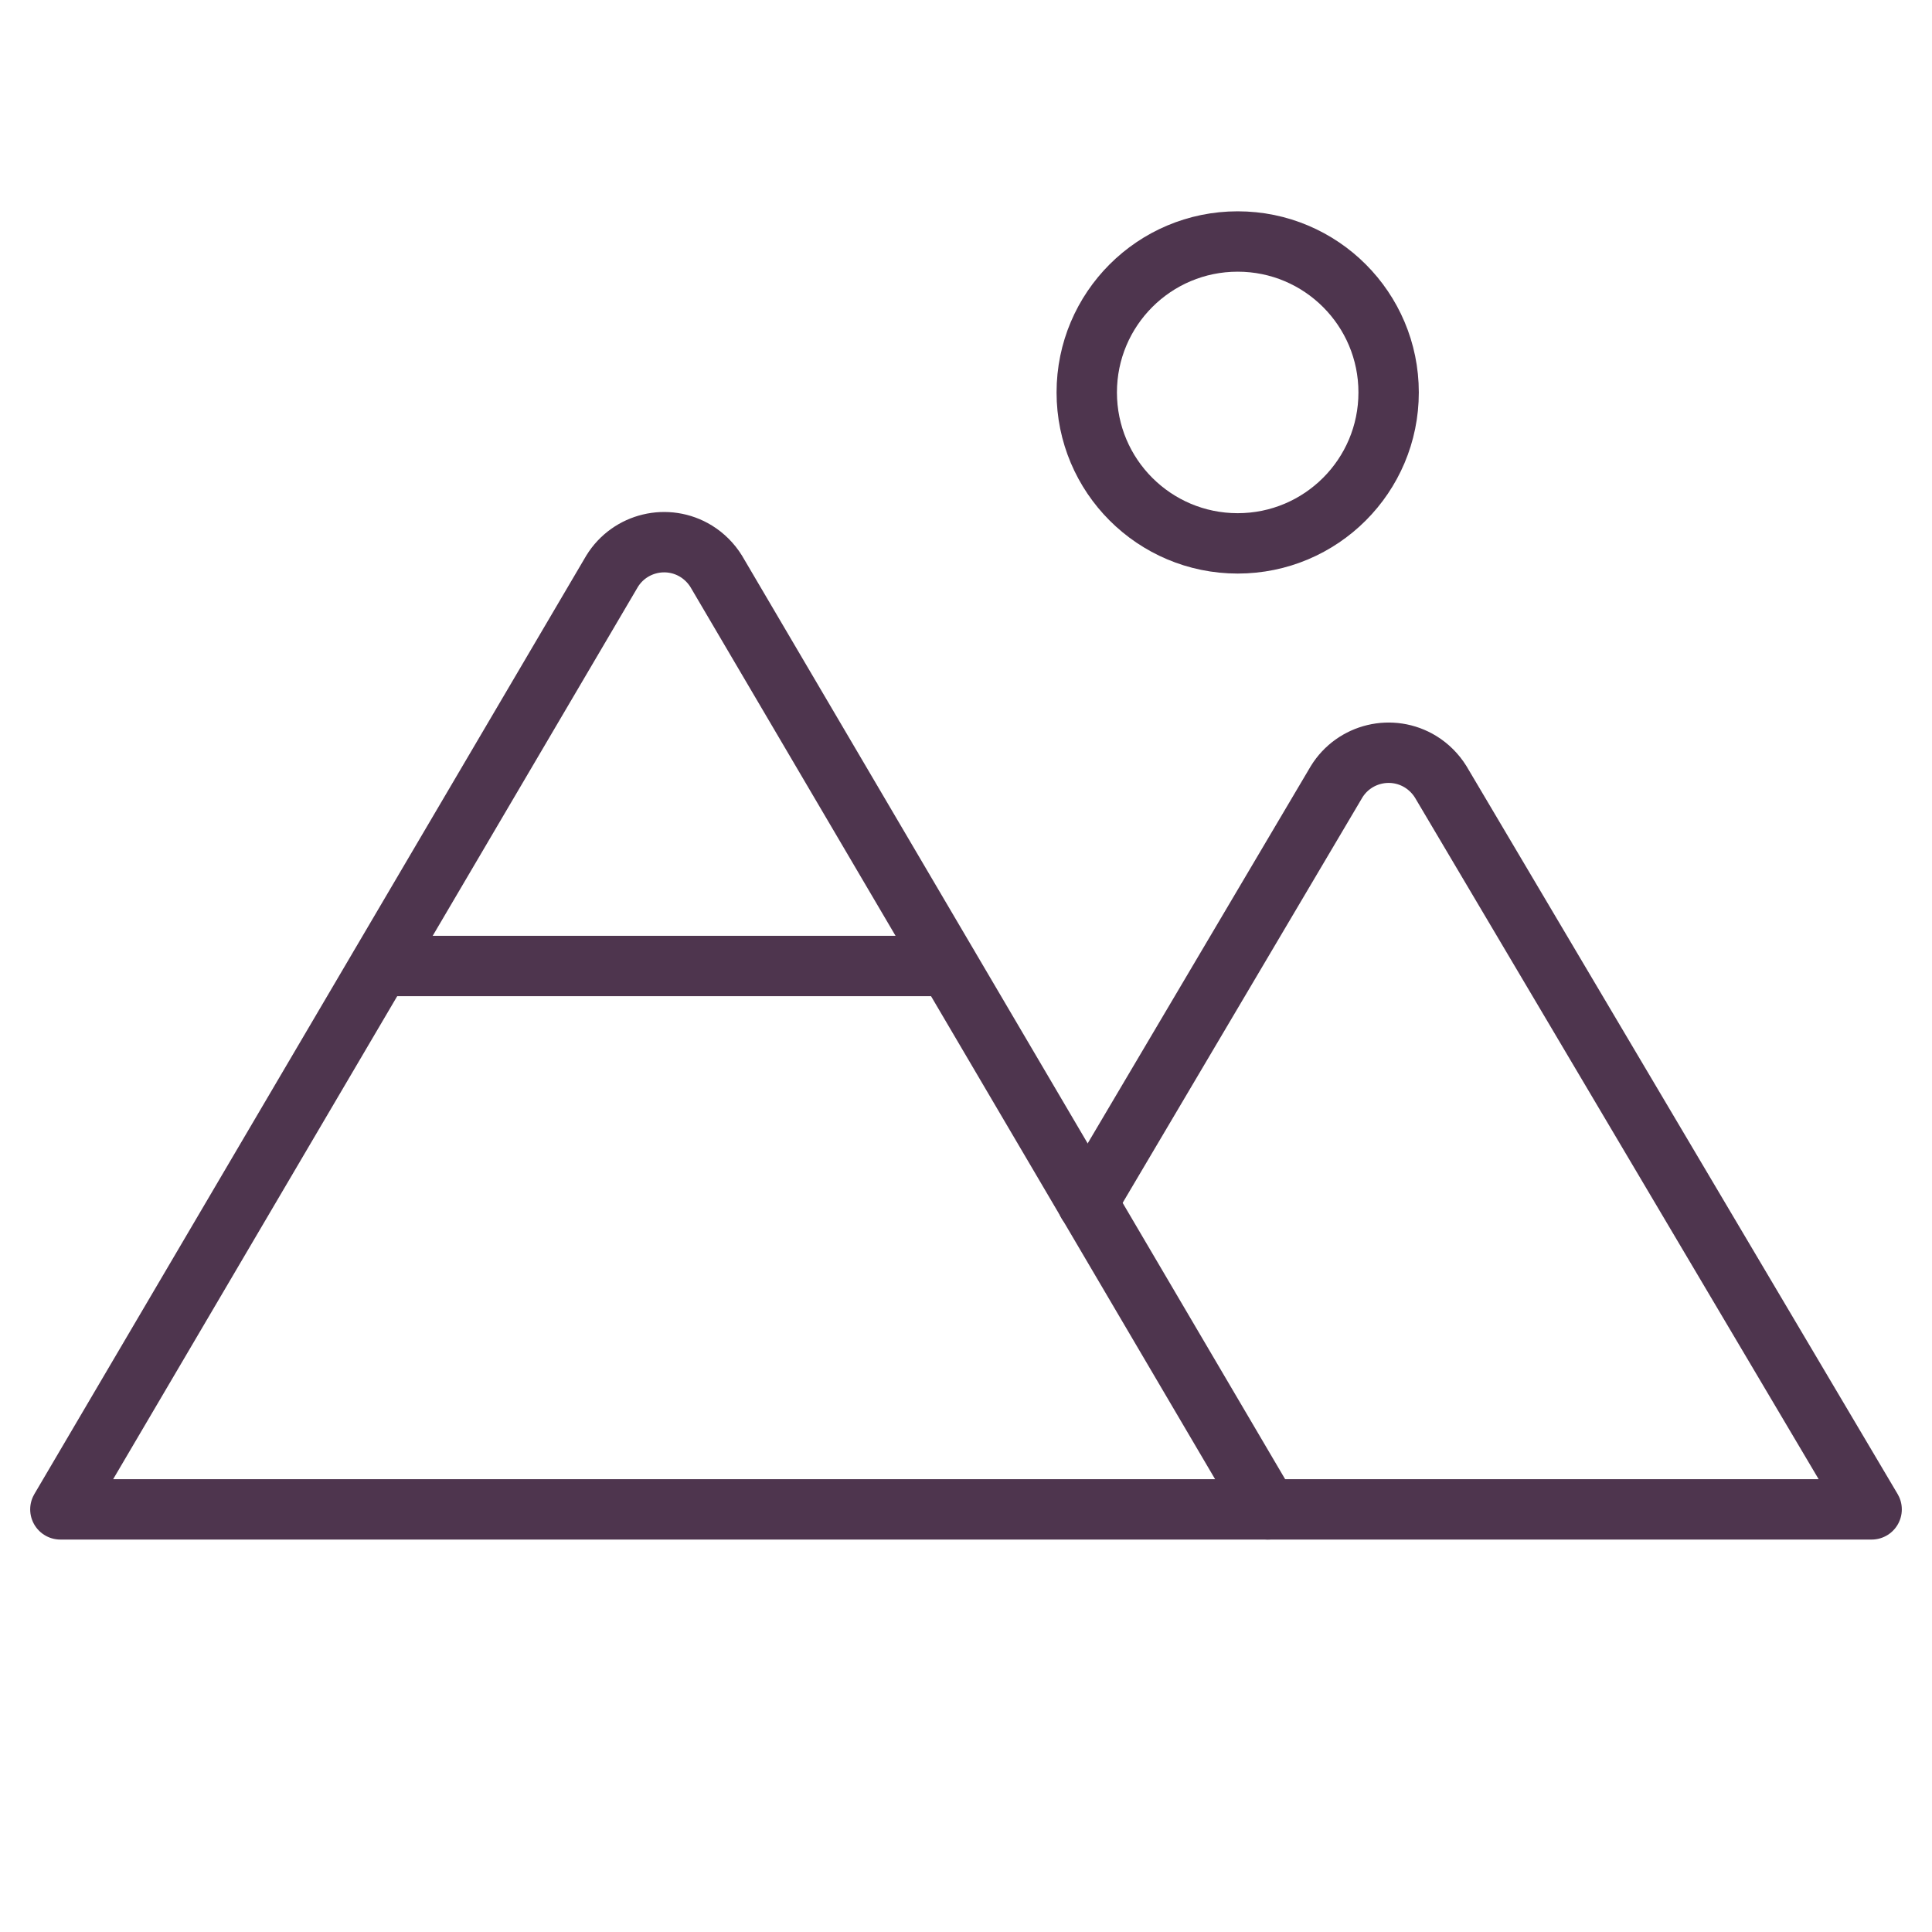 <?xml version="1.0" encoding="UTF-8"?><svg xmlns="http://www.w3.org/2000/svg" id="Layer_1" viewBox="0 0 256 256"><defs><style>.cls-1{stroke-width:0px;}.cls-1,.cls-2{fill:none;}.cls-2{stroke:#4e354e;stroke-linecap:round;stroke-linejoin:round;stroke-width:8px;}</style></defs><rect class="cls-1" x="0" y="0" width="256" height="256"/><circle class="cls-2" cx="164" cy="52" r="20"/><path class="cls-2" d="M8,200l73.1-124.3c2.34-3.81,7.33-5,11.14-2.66,1.08.67,1.99,1.58,2.66,2.66l73.1,124.3H8Z"/><line class="cls-2" x1="50.4" y1="128" x2="125.6" y2="128"/><path class="cls-2" d="M144.1,159.4l33-55.8c2.34-3.81,7.33-5,11.14-2.66,1.08.67,1.99,1.58,2.66,2.66l57.1,96.4h-80"/></svg>